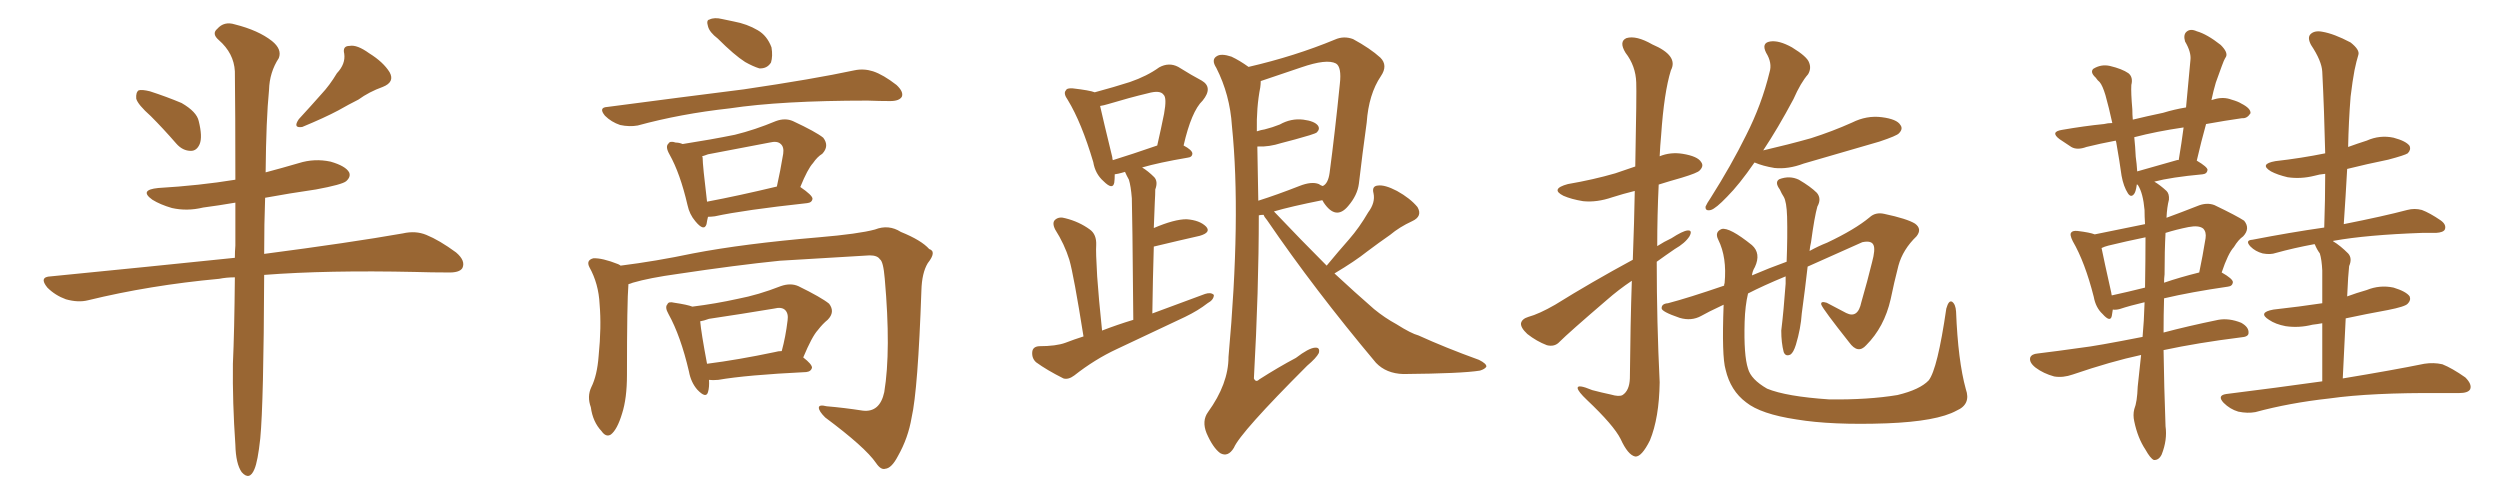 <svg xmlns="http://www.w3.org/2000/svg" xmlns:xlink="http://www.w3.org/1999/xlink" width="750" height="150"><path fill="#996633" padding="10" d="M45.26 34.86L45.26 34.86Q41.31 31.35 40.87 29.59L40.87 29.59Q40.72 27.69 41.60 27.10L41.60 27.10Q42.63 26.81 44.97 27.39L44.97 27.39Q49.95 29.00 54.49 30.91L54.49 30.91Q59.03 33.54 59.62 36.33L59.62 36.33Q60.79 41.02 59.91 43.21L59.91 43.21Q59.03 45.26 57.28 45.26L57.28 45.26Q54.79 45.26 52.88 43.07L52.88 43.07Q48.93 38.53 45.26 34.86ZM101.07 21.97L101.07 21.97Q103.71 19.19 103.27 16.11L103.27 16.11Q102.69 13.77 104.88 13.77L104.88 13.77Q107.08 13.33 110.74 15.97L110.74 15.97Q114.99 18.60 116.89 21.68L116.89 21.68Q118.51 24.61 114.84 26.07L114.84 26.07Q110.74 27.54 107.52 29.88L107.52 29.88Q104.59 31.35 101.51 33.11L101.51 33.11Q97.41 35.30 90.67 38.09L90.67 38.09Q87.74 38.53 89.65 35.74L89.65 35.74Q93.16 31.93 96.39 28.27L96.39 28.27Q98.88 25.63 101.07 21.97ZM70.46 83.20L70.46 83.20L70.46 83.20Q67.97 83.20 65.77 83.64L65.77 83.64Q44.97 85.55 26.37 90.09L26.37 90.09Q23.44 90.82 19.78 89.79L19.78 89.79Q16.55 88.62 14.21 86.28L14.21 86.28Q11.57 83.06 15.23 82.91L15.23 82.91Q44.97 79.98 70.46 77.34L70.46 77.34Q70.46 75.44 70.61 73.68L70.61 73.68Q70.61 66.65 70.61 60.79L70.61 60.79Q65.48 61.67 60.94 62.26L60.94 62.26Q56.10 63.43 51.56 62.40L51.56 62.40Q48.05 61.38 45.70 59.91L45.70 59.91Q41.60 56.98 47.46 56.40L47.46 56.40Q59.91 55.66 70.61 53.91L70.61 53.91Q70.61 33.25 70.46 21.39L70.46 21.39Q70.17 15.97 65.63 12.01L65.63 12.01Q63.43 10.11 65.19 8.64L65.19 8.64Q67.24 6.30 70.46 7.32L70.46 7.32Q77.49 9.08 81.59 12.30L81.59 12.30Q84.67 14.79 83.64 17.43L83.64 17.43Q80.86 21.68 80.71 26.95L80.71 26.95Q79.83 35.89 79.69 51.71L79.69 51.71Q84.67 50.39 89.65 48.93L89.65 48.93Q94.34 47.46 99.17 48.49L99.17 48.49Q103.71 49.80 104.74 51.71L104.74 51.71Q105.32 53.03 103.86 54.35L103.86 54.35Q102.69 55.37 94.78 56.84L94.78 56.84Q86.72 58.01 79.54 59.33L79.54 59.33Q79.25 66.94 79.25 76.17L79.25 76.17Q105.03 72.80 120.85 70.02L120.85 70.02Q124.66 69.14 127.88 70.46L127.88 70.46Q131.84 72.07 136.82 75.73L136.82 75.73Q139.75 78.22 138.72 80.42L138.72 80.42Q137.84 81.88 134.18 81.74L134.18 81.74Q129.64 81.74 124.66 81.59L124.66 81.59Q98.14 81.01 79.25 82.47L79.25 82.47Q79.10 120.85 78.08 131.54L78.08 131.54Q77.34 138.43 76.32 140.77L76.32 140.77Q74.85 144.29 72.51 141.65L72.51 141.65Q70.75 139.16 70.61 133.45L70.61 133.45Q69.73 120.70 69.87 109.13L69.87 109.13Q70.31 99.61 70.46 83.20ZM215.33 11.57L215.33 11.57Q212.84 9.67 212.40 7.91L212.40 7.91Q211.82 6.01 212.84 5.86L212.84 5.86Q214.31 5.13 216.65 5.71L216.65 5.71Q218.26 6.01 220.17 6.45L220.17 6.45Q224.12 7.18 227.34 9.08L227.34 9.08Q230.13 10.69 231.45 14.21L231.45 14.21Q231.88 16.85 231.30 18.75L231.30 18.75Q230.13 20.65 227.78 20.51L227.78 20.51Q225.88 19.92 223.54 18.60L223.54 18.60Q220.31 16.55 215.33 11.57ZM182.23 32.08L182.23 32.08Q204.49 29.15 223.10 26.81L223.10 26.81Q244.04 23.73 256.35 21.09L256.35 21.09Q259.13 20.51 261.91 21.39L261.91 21.39Q264.99 22.41 268.95 25.49L268.95 25.49Q271.14 27.54 270.56 29.00L270.56 29.00Q269.82 30.32 267.04 30.32L267.04 30.32Q263.96 30.32 260.30 30.18L260.30 30.18Q234.38 30.18 218.85 32.52L218.85 32.52Q204.20 34.13 191.31 37.65L191.31 37.65Q188.82 38.09 186.04 37.50L186.04 37.50Q183.40 36.62 181.49 34.72L181.49 34.72Q179.44 32.23 182.23 32.08ZM212.40 65.04L212.40 65.04Q212.11 66.21 211.96 67.24L211.96 67.24Q211.23 69.58 208.59 66.36L208.59 66.36Q206.84 64.31 206.25 61.52L206.25 61.52Q204.05 52.00 200.83 46.29L200.83 46.29Q199.51 43.95 200.54 43.07L200.54 43.07Q200.98 42.19 202.73 42.77L202.73 42.77Q203.76 42.77 204.79 43.21L204.79 43.21Q213.28 41.89 220.46 40.43L220.46 40.43Q226.46 38.96 232.76 36.33L232.76 36.33Q235.55 35.30 237.89 36.33L237.89 36.33Q244.78 39.55 246.97 41.31L246.97 41.31Q248.88 43.80 246.68 46.14L246.68 46.14Q245.21 47.02 243.90 48.93L243.90 48.93Q242.29 50.68 240.09 56.10L240.09 56.10Q243.75 58.59 243.75 59.62L243.75 59.62Q243.60 60.79 242.14 60.94L242.14 60.94Q223.24 62.99 214.45 64.89L214.45 64.89Q213.28 65.04 212.40 65.04ZM212.11 60.50L212.11 60.50Q221.48 58.74 233.06 55.96L233.06 55.96Q234.08 51.42 234.96 46.14L234.96 46.14Q235.25 44.09 234.23 43.21L234.23 43.21Q233.20 42.19 230.86 42.77L230.86 42.77Q221.78 44.53 212.40 46.29L212.40 46.29Q211.23 46.73 210.64 46.88L210.64 46.88Q210.79 47.17 210.79 47.31L210.79 47.31Q210.79 49.51 212.11 60.50ZM188.53 85.25L188.53 85.25Q188.09 90.38 188.09 112.50L188.09 112.50Q188.09 119.53 186.62 124.07L186.62 124.07Q185.16 128.91 183.25 130.37L183.25 130.37Q181.79 131.25 180.47 129.35L180.47 129.35Q177.83 126.56 177.25 122.17L177.25 122.17Q176.07 118.95 177.39 116.16L177.39 116.16Q179.15 112.65 179.59 106.79L179.59 106.79Q180.47 98.00 179.88 91.26L179.88 91.26Q179.59 85.11 176.81 80.13L176.81 80.13Q175.78 78.08 177.98 77.49L177.98 77.49Q180.62 77.34 185.45 79.25L185.45 79.25Q186.04 79.54 186.18 79.69L186.18 79.69Q196.73 78.37 207.86 76.03L207.86 76.03Q223.10 73.10 245.65 71.19L245.65 71.19Q257.67 70.17 262.50 68.85L262.50 68.85Q266.60 67.24 270.26 69.58L270.26 69.58Q276.42 72.07 278.76 74.71L278.76 74.71Q281.10 75.44 278.32 78.96L278.32 78.96Q276.56 81.88 276.42 87.16L276.42 87.16Q275.39 116.89 273.49 125.24L273.49 125.24Q272.46 131.40 269.38 136.82L269.38 136.82Q267.48 140.48 265.58 140.63L265.58 140.63Q264.26 141.06 262.79 138.87L262.79 138.87Q259.57 134.18 247.56 125.24L247.56 125.24Q245.65 123.34 245.65 122.31L245.65 122.31Q245.65 121.29 248.00 121.88L248.00 121.88Q253.13 122.31 258.84 123.19L258.84 123.19Q263.96 123.78 265.28 117.63L265.28 117.63Q267.33 105.18 265.43 83.64L265.43 83.64Q264.99 78.37 263.96 77.78L263.96 77.78Q263.23 76.61 260.89 76.61L260.89 76.61Q243.31 77.64 233.94 78.22L233.94 78.22Q220.90 79.54 203.32 82.18L203.32 82.18Q194.82 83.35 189.84 84.81L189.84 84.81Q189.11 85.11 188.53 85.25ZM212.70 113.96L212.70 113.96Q212.84 116.16 212.40 117.63L212.40 117.63Q211.82 119.68 209.18 116.89L209.18 116.89Q207.28 114.70 206.69 111.47L206.69 111.47Q204.20 100.78 200.54 94.19L200.54 94.19Q199.37 92.14 200.24 91.26L200.24 91.26Q200.54 90.38 202.29 90.82L202.29 90.82Q206.25 91.41 207.71 91.99L207.71 91.99Q214.75 91.11 221.34 89.65L221.34 89.65Q227.49 88.48 234.23 85.84L234.23 85.84Q237.16 84.81 239.50 85.84L239.50 85.84Q246.39 89.21 248.73 91.11L248.73 91.11Q250.63 93.60 248.29 95.95L248.29 95.95Q246.83 97.12 245.36 99.02L245.36 99.02Q243.60 100.93 240.97 107.23L240.97 107.23Q243.60 109.28 243.60 110.30L243.60 110.30Q243.31 111.47 241.85 111.62L241.85 111.62Q223.83 112.50 215.48 113.96L215.48 113.96Q213.72 114.11 212.70 113.96ZM232.47 105.62L232.47 105.62L232.47 105.62Q233.50 105.32 234.52 105.32L234.52 105.32Q235.69 101.07 236.28 96.09L236.28 96.09Q236.57 94.04 235.55 93.02L235.55 93.02Q234.52 91.99 232.18 92.58L232.18 92.58Q222.51 94.19 212.70 95.65L212.70 95.65Q211.08 96.24 210.06 96.39L210.06 96.39Q210.35 99.76 212.11 109.13L212.11 109.13Q221.34 107.96 232.47 105.62ZM325.05 100.93L325.05 100.93Q322.12 82.47 320.80 77.93L320.80 77.93Q319.34 73.24 316.55 68.85L316.55 68.85Q315.53 66.80 316.55 65.92L316.55 65.92Q317.72 64.89 319.63 65.48L319.63 65.48Q323.73 66.50 326.95 68.85L326.95 68.85Q329.00 70.31 328.86 73.54L328.86 73.54Q328.71 75.44 329.15 82.91L329.15 82.91Q329.59 89.36 330.62 99.17L330.62 99.17Q335.16 97.41 339.99 95.95L339.99 95.95Q339.70 63.13 339.55 59.47L339.55 59.47Q339.26 55.81 338.67 53.91L338.67 53.91Q337.94 52.59 337.50 51.56L337.50 51.56Q336.91 51.71 336.47 51.86L336.47 51.86Q335.45 52.15 334.42 52.29L334.42 52.29Q334.42 53.76 334.28 54.79L334.28 54.79Q333.84 57.13 331.05 54.35L331.05 54.35Q328.56 52.15 327.98 48.63L327.98 48.63Q324.46 36.77 320.36 30.03L320.36 30.03Q318.90 27.98 319.78 27.10L319.78 27.10Q320.07 26.37 321.83 26.51L321.83 26.51Q326.95 27.10 328.42 27.69L328.42 27.69Q334.42 26.07 338.96 24.61L338.96 24.61Q344.09 22.85 347.75 20.21L347.75 20.21Q350.68 18.60 353.47 20.07L353.47 20.07Q357.71 22.71 360.50 24.17L360.50 24.17Q364.01 26.22 360.79 30.18L360.79 30.18Q357.42 33.40 355.08 43.65L355.08 43.65Q357.57 44.97 357.71 46.00L357.71 46.00Q357.71 47.17 356.25 47.31L356.25 47.31Q347.61 48.78 342.63 50.24L342.63 50.24Q344.38 51.27 346.29 53.17L346.29 53.17Q347.46 54.49 346.58 56.84L346.58 56.84Q346.58 58.30 346.44 60.64L346.44 60.64Q346.29 64.31 346.14 68.41L346.14 68.41Q352.29 65.77 355.96 65.77L355.96 65.77Q359.91 66.06 361.82 67.97L361.82 67.97Q363.43 69.73 359.91 70.75L359.91 70.75Q354.05 72.07 346.14 73.97L346.14 73.97Q345.85 83.35 345.70 94.04L345.70 94.04Q353.91 90.97 361.52 88.18L361.52 88.18Q363.28 87.60 364.16 88.48L364.16 88.48Q364.16 89.94 362.26 90.97L362.26 90.97Q359.47 93.16 355.52 95.07L355.52 95.07Q345.26 99.90 335.01 104.74L335.01 104.74Q328.42 107.81 322.27 112.65L322.27 112.65Q320.51 113.96 319.04 113.53L319.04 113.53Q314.06 111.04 310.84 108.69L310.84 108.69Q309.52 107.52 309.67 105.62L309.67 105.62Q309.81 104.00 311.72 103.86L311.72 103.86Q316.85 103.86 319.63 102.83L319.63 102.83Q322.27 101.81 325.05 100.93ZM333.84 48.05L333.84 48.05Q339.55 46.29 347.17 43.65L347.17 43.65Q348.34 38.53 349.22 34.13L349.22 34.13Q350.10 29.30 349.07 28.42L349.07 28.42Q348.05 26.95 344.38 27.98L344.38 27.98Q338.82 29.30 332.52 31.20L332.52 31.20Q331.05 31.64 330.03 31.79L330.03 31.79Q330.91 35.74 333.69 47.17L333.69 47.17Q333.69 47.61 333.84 48.05ZM374.56 20.07L374.56 20.07Q388.48 16.85 400.49 11.87L400.49 11.87Q403.13 10.69 405.91 11.72L405.91 11.72Q411.04 14.50 414.11 17.29L414.11 17.29Q416.46 19.63 414.26 22.85L414.26 22.85Q410.60 28.27 410.01 36.77L410.01 36.77Q408.69 46.29 407.67 55.08L407.67 55.08Q407.23 58.59 404.44 61.82L404.44 61.82Q400.78 66.21 397.12 60.79L397.12 60.79Q396.83 60.21 396.68 60.06L396.68 60.06Q387.16 61.96 382.18 63.43L382.18 63.43Q390.38 72.07 398.00 79.69L398.00 79.69Q401.51 75.44 404.74 71.78L404.74 71.78Q407.81 68.26 410.45 63.72L410.45 63.72Q412.65 60.79 412.06 58.01L412.06 58.01Q411.47 55.81 413.38 55.66L413.38 55.66Q415.43 55.37 419.09 57.28L419.09 57.28Q423.05 59.47 425.24 62.11L425.24 62.11Q426.86 64.89 423.63 66.36L423.63 66.36Q419.82 68.12 417.04 70.46L417.04 70.46Q413.67 72.80 410.16 75.44L410.16 75.44Q406.49 78.37 400.34 82.03L400.34 82.03Q406.49 87.74 412.21 92.72L412.21 92.72Q415.43 95.36 418.95 97.27L418.95 97.27Q423.34 100.05 425.54 100.63L425.54 100.63Q433.59 104.30 443.70 107.96L443.70 107.96Q446.04 109.13 445.90 110.01L445.90 110.01Q445.46 110.74 443.99 111.18L443.99 111.18Q438.57 112.06 421.00 112.21L421.00 112.21Q415.87 112.06 412.79 108.84L412.79 108.84Q394.34 86.87 380.13 66.06L380.13 66.06Q379.25 65.04 379.10 64.45L379.10 64.45Q378.22 64.45 377.64 64.60L377.64 64.60Q377.64 87.01 376.17 113.53L376.17 113.53Q376.76 114.84 377.78 113.82L377.78 113.82Q383.50 110.16 388.77 107.37L388.77 107.37Q392.58 104.44 394.48 104.30L394.48 104.30Q396.09 104.15 395.65 105.91L395.65 105.91Q394.92 107.37 392.14 109.72L392.14 109.72Q372.07 129.79 370.17 134.33L370.17 134.33Q368.41 137.26 366.06 135.94L366.06 135.94Q363.87 134.33 361.96 129.93L361.96 129.93Q360.50 126.27 362.40 123.63L362.40 123.63Q368.55 115.14 368.55 107.08L368.55 107.08Q372.36 65.04 369.58 37.79L369.58 37.79Q368.99 28.42 364.89 20.36L364.89 20.36Q363.28 17.87 365.04 16.85L365.04 16.85Q366.36 15.97 369.43 16.99L369.43 16.99Q371.92 18.16 374.56 20.07ZM377.20 43.95L377.20 43.95L377.20 43.95Q377.34 51.71 377.49 60.21L377.49 60.21Q383.06 58.45 389.79 55.81L389.79 55.81Q393.46 54.35 395.65 55.22L395.65 55.22Q396.24 55.66 396.83 55.81L396.83 55.81Q398.44 55.08 398.88 51.86L398.88 51.86Q400.49 39.70 401.95 25.20L401.95 25.20Q402.54 20.07 400.78 19.04L400.78 19.04Q398.00 17.58 390.38 20.21L390.38 20.21Q385.25 21.97 378.22 24.32L378.22 24.32Q378.22 25.20 378.08 26.22L378.08 26.22Q376.90 32.23 377.05 39.40L377.05 39.40Q378.37 38.96 379.39 38.82L379.39 38.82Q381.74 38.23 383.94 37.35L383.94 37.35Q387.30 35.45 390.97 35.89L390.97 35.89Q394.34 36.33 395.36 37.65L395.36 37.65Q396.09 38.67 395.07 39.70L395.07 39.70Q394.78 39.99 392.87 40.58L392.87 40.58Q388.48 41.89 384.38 42.92L384.38 42.92Q380.71 44.09 377.49 43.95L377.49 43.95Q377.34 43.95 377.20 43.95ZM489.84 77.93L489.84 77.93Q490.28 66.21 490.43 57.28L490.43 57.28Q486.91 58.15 483.69 59.18L483.69 59.18Q479.00 60.79 474.90 60.35L474.90 60.35Q471.39 59.77 469.04 58.74L469.04 58.74Q464.94 56.69 470.36 55.22L470.36 55.22Q477.98 53.91 484.57 52.00L484.57 52.00Q487.50 50.98 490.58 49.95L490.58 49.95Q491.02 27.54 490.87 24.76L490.87 24.76Q490.72 19.78 487.65 15.82L487.65 15.82Q485.60 12.45 487.94 11.43L487.94 11.43Q490.87 10.55 495.70 13.33L495.70 13.33Q503.61 16.70 501.27 21.09L501.27 21.09Q499.22 27.69 498.34 40.58L498.34 40.58Q498.05 43.65 497.90 46.88L497.90 46.88Q501.12 45.56 504.79 46.14L504.79 46.14Q509.33 46.88 510.35 48.63L510.35 48.63Q511.23 49.80 509.91 51.12L509.91 51.12Q509.33 51.86 504.49 53.32L504.49 53.32Q500.83 54.35 497.61 55.37L497.61 55.37Q497.17 64.45 497.17 73.83L497.17 73.83Q499.22 72.51 501.42 71.48L501.42 71.48Q504.79 69.29 506.25 69.14L506.25 69.14Q507.86 68.99 506.84 70.90L506.84 70.90Q505.52 72.95 502.44 74.71L502.44 74.71Q499.66 76.61 497.02 78.52L497.02 78.52Q497.02 96.53 497.90 114.70L497.90 114.70Q497.75 125.39 494.97 132.13L494.97 132.13Q492.48 137.11 490.58 136.96L490.58 136.96Q488.38 136.52 486.18 131.69L486.18 131.69Q484.13 127.59 476.07 119.97L476.07 119.97Q473.44 117.48 473.29 116.46L473.29 116.46Q473.14 115.14 477.69 117.04L477.69 117.04Q480.47 117.77 483.25 118.36L483.25 118.36Q485.74 119.09 486.77 118.51L486.77 118.51Q488.82 117.19 488.96 113.53L488.96 113.53Q489.11 97.12 489.55 84.23L489.55 84.23Q485.60 86.87 481.93 90.09L481.93 90.09Q470.65 99.76 467.87 102.54L467.87 102.54Q466.41 104.15 464.06 103.56L464.06 103.56Q460.99 102.39 458.20 100.20L458.20 100.20Q456.15 98.29 456.30 96.97L456.30 96.97Q456.59 95.65 458.50 95.07L458.50 95.07Q461.72 94.19 466.55 91.41L466.55 91.41Q477.39 84.67 489.84 77.93ZM526.32 48.78L526.32 48.78Q521.78 55.37 518.12 59.03L518.12 59.03Q514.75 62.55 513.28 62.99L513.28 62.99Q511.52 63.43 511.67 61.96L511.67 61.96Q512.11 60.94 513.13 59.47L513.13 59.47Q519.43 49.51 523.83 40.58L523.83 40.58Q528.52 31.35 530.86 21.68L530.86 21.68Q531.74 18.90 529.83 15.82L529.83 15.82Q528.37 12.89 531.01 12.45L531.01 12.45Q533.64 12.01 537.60 14.21L537.60 14.21Q542.14 16.99 542.72 18.75L542.72 18.75Q543.46 20.51 542.43 22.27L542.43 22.27Q540.23 24.76 538.04 29.74L538.04 29.74Q533.35 38.53 528.96 45.12L528.96 45.12Q536.57 43.36 543.31 41.46L543.31 41.46Q549.76 39.40 555.62 36.77L555.62 36.77Q560.01 34.57 564.55 35.16L564.55 35.16Q569.09 35.74 570.12 37.50L570.12 37.50Q571.00 38.67 569.68 39.99L569.68 39.99Q569.09 40.72 563.82 42.48L563.82 42.48Q552.25 45.85 541.11 49.07L541.11 49.07Q536.43 50.83 532.32 50.39L532.32 50.39Q528.81 49.80 526.46 48.78L526.46 48.78Q526.46 48.78 526.32 48.78ZM589.75 116.75L589.75 116.75L589.75 116.75Q591.36 121.29 586.96 123.19L586.96 123.19Q581.10 126.42 566.02 127.00L566.02 127.00Q549.46 127.59 538.92 125.83L538.92 125.83Q528.22 124.22 523.83 120.70L523.83 120.70Q519.14 117.19 517.68 110.89L517.68 110.89Q516.50 106.93 517.09 91.41L517.09 91.41Q512.11 93.75 510.35 94.78L510.35 94.78Q507.42 96.39 503.91 95.36L503.91 95.36Q498.34 93.46 498.49 92.43L498.49 92.43Q498.49 91.11 500.39 90.97L500.39 90.97Q506.54 89.36 517.24 85.69L517.24 85.69Q517.24 85.11 517.38 84.96L517.38 84.96Q518.12 77.20 515.48 71.92L515.48 71.92Q514.31 69.58 516.50 68.70L516.50 68.70Q518.85 68.12 525.59 73.54L525.59 73.54Q528.37 76.03 526.46 80.13L526.46 80.13Q525.73 81.30 525.59 82.62L525.59 82.62Q530.71 80.42 535.99 78.52L535.99 78.52Q536.28 70.90 536.13 65.04L536.13 65.04Q535.99 60.50 535.11 59.03L535.11 59.03Q534.52 58.15 533.94 56.84L533.94 56.84Q532.32 54.64 533.79 53.76L533.79 53.76Q536.87 52.59 539.65 53.91L539.65 53.91Q543.16 55.96 545.07 57.86L545.07 57.86Q546.53 59.62 545.21 61.96L545.21 61.96Q544.34 65.04 543.31 72.66L543.31 72.66Q543.02 73.83 542.87 75.29L542.87 75.29Q545.51 73.83 548.14 72.80L548.14 72.80Q556.49 68.85 560.89 65.19L560.89 65.19Q562.65 63.57 565.28 64.16L565.28 64.16Q572.17 65.63 574.51 67.09L574.51 67.09Q576.71 68.70 574.95 70.90L574.95 70.90Q570.85 74.85 569.53 79.69L569.53 79.69Q568.21 84.81 567.19 89.79L567.19 89.79Q565.28 98.14 559.86 103.56L559.86 103.56Q557.37 106.35 554.74 102.69L554.74 102.69Q546.97 92.87 546.39 91.41L546.39 91.41Q546.09 90.23 548.00 90.82L548.00 90.82Q551.07 92.43 553.86 93.90L553.86 93.90Q557.37 95.65 558.40 90.67L558.40 90.67Q560.30 84.08 561.62 78.66L561.62 78.66Q562.65 74.85 562.06 73.54L562.06 73.54Q561.47 72.07 558.69 72.66L558.69 72.66Q549.46 76.76 542.29 79.98L542.29 79.98Q541.55 86.57 540.53 94.04L540.53 94.04Q540.23 98.58 538.77 103.42L538.77 103.42Q538.04 105.76 537.16 106.35L537.16 106.35Q535.69 107.08 535.11 105.62L535.11 105.62Q534.38 102.83 534.38 99.17L534.38 99.17Q535.11 93.16 535.69 85.11L535.69 85.11Q535.69 83.94 535.69 82.91L535.69 82.91Q528.96 85.69 524.41 88.04L524.41 88.04Q523.54 91.70 523.39 96.53L523.39 96.53Q523.10 106.64 524.41 110.60L524.41 110.60Q525.29 113.82 530.13 116.60L530.13 116.60Q535.84 118.95 548.73 119.82L548.73 119.82Q560.45 119.97 569.24 118.51L569.24 118.51Q575.98 116.89 578.61 114.11L578.61 114.11Q581.25 110.74 583.89 92.58L583.89 92.58Q584.62 89.94 585.64 90.53L585.64 90.53Q586.67 91.26 586.82 93.46L586.82 93.46Q587.40 108.25 589.75 116.75ZM649.07 105.03L649.07 105.03Q649.22 115.87 649.66 127.88L649.66 127.88Q650.24 131.98 648.49 136.38L648.49 136.38Q647.61 138.13 646.14 137.99L646.14 137.99Q645.12 137.55 643.65 134.91L643.65 134.91Q641.31 131.40 640.28 126.42L640.28 126.42Q639.84 124.51 640.28 122.75L640.28 122.75Q641.16 120.56 641.31 116.02L641.31 116.02Q641.75 111.91 642.33 106.49L642.33 106.49Q633.40 108.40 621.83 112.35L621.83 112.35Q618.90 113.38 616.26 112.94L616.26 112.94Q613.04 112.06 610.69 110.30L610.69 110.30Q608.64 108.69 609.08 107.23L609.08 107.23Q609.52 106.20 611.28 106.05L611.28 106.05Q617.29 105.32 624.46 104.30L624.46 104.30Q628.56 103.86 642.77 101.07L642.77 101.07Q643.21 96.39 643.36 90.97L643.36 90.97Q643.36 90.67 643.36 90.67L643.36 90.67Q638.96 91.70 635.89 92.72L635.89 92.72Q634.72 93.02 633.84 92.87L633.84 92.87Q633.69 93.90 633.54 94.78L633.54 94.78Q633.11 96.83 630.76 94.19L630.76 94.19Q628.71 92.29 628.13 89.06L628.13 89.06Q625.49 78.66 621.83 72.36L621.83 72.36Q620.80 70.31 621.39 69.73L621.39 69.73Q621.83 69.14 623.29 69.29L623.29 69.29Q626.95 69.73 628.42 70.31L628.42 70.31Q636.33 68.70 643.51 67.24L643.51 67.24Q643.36 64.89 643.36 62.99L643.36 62.99Q642.92 58.01 641.46 55.66L641.46 55.66Q641.31 55.37 641.16 55.37L641.16 55.37Q641.02 55.37 641.02 55.37L641.02 55.37Q641.02 55.37 641.02 55.52L641.02 55.52Q640.72 57.71 640.14 58.30L640.14 58.30Q639.26 59.33 638.38 58.01L638.38 58.01Q637.06 55.96 636.47 52.73L636.47 52.73Q635.89 48.49 634.86 42.63L634.86 42.63Q634.72 42.33 634.72 42.19L634.72 42.19Q630.03 43.07 625.93 44.09L625.93 44.09Q623.14 45.12 621.39 44.09L621.39 44.09Q619.34 42.77 617.87 41.75L617.87 41.75Q614.94 39.55 618.60 38.96L618.60 38.96Q625.34 37.79 631.20 37.21L631.20 37.21Q632.37 36.91 633.69 36.91L633.69 36.91Q632.67 32.23 631.64 28.56L631.64 28.56Q630.76 25.63 629.88 24.61L629.88 24.61Q629.30 24.17 628.71 23.29L628.71 23.29Q626.95 21.68 627.98 20.65L627.98 20.65Q630.32 19.19 632.96 19.78L632.96 19.78Q636.62 20.65 638.53 21.97L638.53 21.97Q639.99 23.14 639.40 25.49L639.40 25.49Q639.26 27.83 639.70 32.81L639.70 32.81Q639.70 34.42 639.84 35.89L639.84 35.89Q644.09 34.86 648.93 33.84L648.93 33.84Q652.29 32.81 655.81 32.23L655.81 32.23Q656.54 24.76 657.13 18.02L657.13 18.02Q657.42 15.67 655.52 12.45L655.52 12.45Q654.93 10.40 655.96 9.52L655.96 9.52Q657.13 8.50 659.03 9.38L659.03 9.38Q662.11 10.25 666.21 13.48L666.21 13.48Q668.41 15.67 667.82 16.99L667.82 16.99Q667.09 18.16 666.50 19.92L666.50 19.92Q665.77 21.97 664.75 24.76L664.75 24.76Q664.01 27.25 663.43 30.03L663.43 30.03Q663.87 29.88 664.45 29.74L664.45 29.74Q667.09 29.00 669.43 29.88L669.43 29.88Q671.48 30.47 672.36 31.05L672.36 31.05Q675.29 32.52 675.15 33.98L675.15 33.98Q674.12 35.60 672.66 35.45L672.66 35.45Q667.53 36.18 661.82 37.21L661.82 37.21Q660.35 42.48 659.03 48.19L659.03 48.19Q662.26 50.10 662.26 50.98L662.26 50.98Q662.11 52.15 660.79 52.29L660.79 52.29Q651.27 53.17 646.29 54.49L646.29 54.49Q648.05 55.52 649.95 57.28L649.95 57.28Q650.83 58.15 650.68 59.91L650.68 59.91Q650.10 62.11 649.95 65.33L649.95 65.33Q654.35 63.72 659.18 61.82L659.18 61.82Q661.96 60.64 664.31 61.52L664.31 61.52Q671.04 64.75 673.24 66.21L673.24 66.21Q675.15 68.55 672.95 70.90L672.95 70.90Q671.48 71.92 670.17 74.12L670.17 74.12Q668.41 76.03 666.50 81.74L666.50 81.74Q669.87 83.64 669.87 84.67L669.87 84.67Q669.73 85.84 668.41 85.99L668.41 85.99Q657.28 87.60 649.22 89.50L649.22 89.50Q649.07 94.48 649.07 99.76L649.07 99.76Q656.25 97.85 665.48 95.95L665.48 95.95Q668.70 95.36 672.36 96.83L672.36 96.83Q674.71 98.14 674.56 99.90L674.56 99.90Q674.56 101.07 672.22 101.22L672.22 101.22Q659.33 102.83 649.07 105.03ZM643.51 86.28L643.51 86.28Q643.65 77.78 643.65 71.19L643.65 71.19Q637.94 72.36 632.52 73.68L632.52 73.68Q631.35 73.97 630.47 74.41L630.47 74.41Q631.20 78.08 633.40 87.89L633.40 87.89Q633.40 88.18 633.54 88.62L633.54 88.62Q638.23 87.60 643.51 86.28ZM649.37 82.32L649.37 82.32Q649.22 83.50 649.22 84.81L649.22 84.81Q653.91 83.20 659.77 81.74L659.77 81.74Q660.79 76.90 661.67 71.48L661.67 71.48Q661.96 69.58 660.94 68.55L660.94 68.55Q659.62 67.53 656.54 68.12L656.54 68.12Q652.88 68.85 649.66 69.87L649.66 69.87Q649.37 75.15 649.37 82.32ZM653.03 48.05L653.03 48.05Q653.47 47.90 653.61 48.05L653.61 48.05Q654.49 42.77 655.08 38.23L655.08 38.23Q647.02 39.40 640.28 41.16L640.28 41.16Q640.58 43.95 640.72 47.02L640.72 47.02Q641.02 49.07 641.16 51.42L641.16 51.42Q646.44 49.95 653.03 48.05ZM696.68 114.40L696.68 114.40L696.68 114.40Q696.68 104.00 696.68 96.97L696.68 96.97Q695.07 97.27 693.75 97.41L693.75 97.41Q689.65 98.44 685.69 97.85L685.69 97.85Q682.62 97.27 680.71 95.95L680.71 95.95Q677.20 93.75 682.03 92.87L682.03 92.87Q689.94 91.99 696.68 90.97L696.68 90.97Q696.68 82.62 696.68 81.15L696.68 81.15Q696.53 77.93 695.95 76.03L695.95 76.03Q695.07 74.85 694.48 73.39L694.48 73.39Q694.34 73.24 694.34 73.24L694.34 73.24Q688.04 74.41 682.76 75.88L682.76 75.88Q681.15 76.46 678.81 76.03L678.81 76.03Q676.61 75.44 675.15 73.97L675.15 73.97Q673.39 72.07 675.73 71.92L675.73 71.92Q687.01 69.73 697.27 68.26L697.27 68.26Q697.56 59.77 697.56 52.15L697.56 52.15Q695.80 52.29 694.34 52.73L694.34 52.73Q690.23 53.76 686.28 53.17L686.28 53.17Q683.20 52.44 681.30 51.42L681.30 51.42Q677.64 49.22 682.62 48.34L682.62 48.34Q690.38 47.46 697.56 46.00L697.56 46.00Q697.27 33.11 696.68 21.53L696.68 21.53Q696.53 18.31 693.31 13.48L693.31 13.48Q692.14 11.28 693.16 10.25L693.16 10.25Q694.34 9.08 696.68 9.52L696.68 9.52Q700.20 10.11 705.18 12.74L705.18 12.74Q707.96 14.94 707.52 16.41L707.52 16.41Q706.93 18.31 706.35 21.09L706.35 21.09Q705.76 24.17 705.18 29.00L705.18 29.00Q704.59 36.47 704.44 44.09L704.44 44.09Q707.23 43.07 710.01 42.19L710.01 42.19Q713.96 40.43 718.07 41.31L718.07 41.31Q721.88 42.33 722.90 43.80L722.90 43.80Q723.34 44.97 722.31 46.00L722.31 46.00Q721.44 46.58 716.46 47.90L716.46 47.90Q710.01 49.22 704.15 50.68L704.15 50.68Q703.71 58.74 703.13 67.24L703.13 67.24Q714.99 64.89 722.17 62.99L722.17 62.99Q724.37 62.40 726.56 62.99L726.56 62.99Q728.91 63.87 732.13 66.06L732.13 66.06Q734.03 67.38 733.45 68.85L733.45 68.85Q733.01 69.73 730.81 69.87L730.81 69.87Q728.76 69.87 726.56 69.87L726.56 69.87Q710.01 70.46 700.20 72.22L700.20 72.22Q699.90 72.22 699.90 72.36L699.90 72.36Q702.10 73.68 704.44 76.03L704.44 76.03Q705.76 77.49 704.74 79.83L704.74 79.83Q704.59 81.45 704.44 83.35L704.44 83.35Q704.30 86.13 704.15 88.92L704.15 88.92Q706.93 87.89 710.01 87.01L710.01 87.01Q713.96 85.40 718.07 86.28L718.07 86.28Q721.88 87.45 722.90 88.92L722.90 88.92Q723.34 90.09 722.31 91.11L722.31 91.11Q721.58 91.99 716.31 93.02L716.31 93.02Q709.86 94.19 703.71 95.51L703.71 95.51Q703.27 103.71 702.83 113.53L702.83 113.53Q717.92 111.04 727.29 109.13L727.29 109.13Q730.08 108.69 732.71 109.28L732.71 109.28Q735.64 110.45 739.60 113.23L739.60 113.23Q741.65 115.28 741.06 116.75L741.06 116.75Q740.48 117.92 737.70 117.92L737.70 117.92Q735.06 117.92 732.28 117.92L732.28 117.92Q711.33 117.77 698.88 119.53L698.88 119.53Q686.87 120.85 676.61 123.63L676.61 123.63Q674.27 124.07 671.48 123.49L671.48 123.49Q668.99 122.75 667.09 120.85L667.09 120.85Q665.04 118.65 667.82 118.21L667.82 118.21Q683.06 116.31 696.68 114.40Z"/></svg>